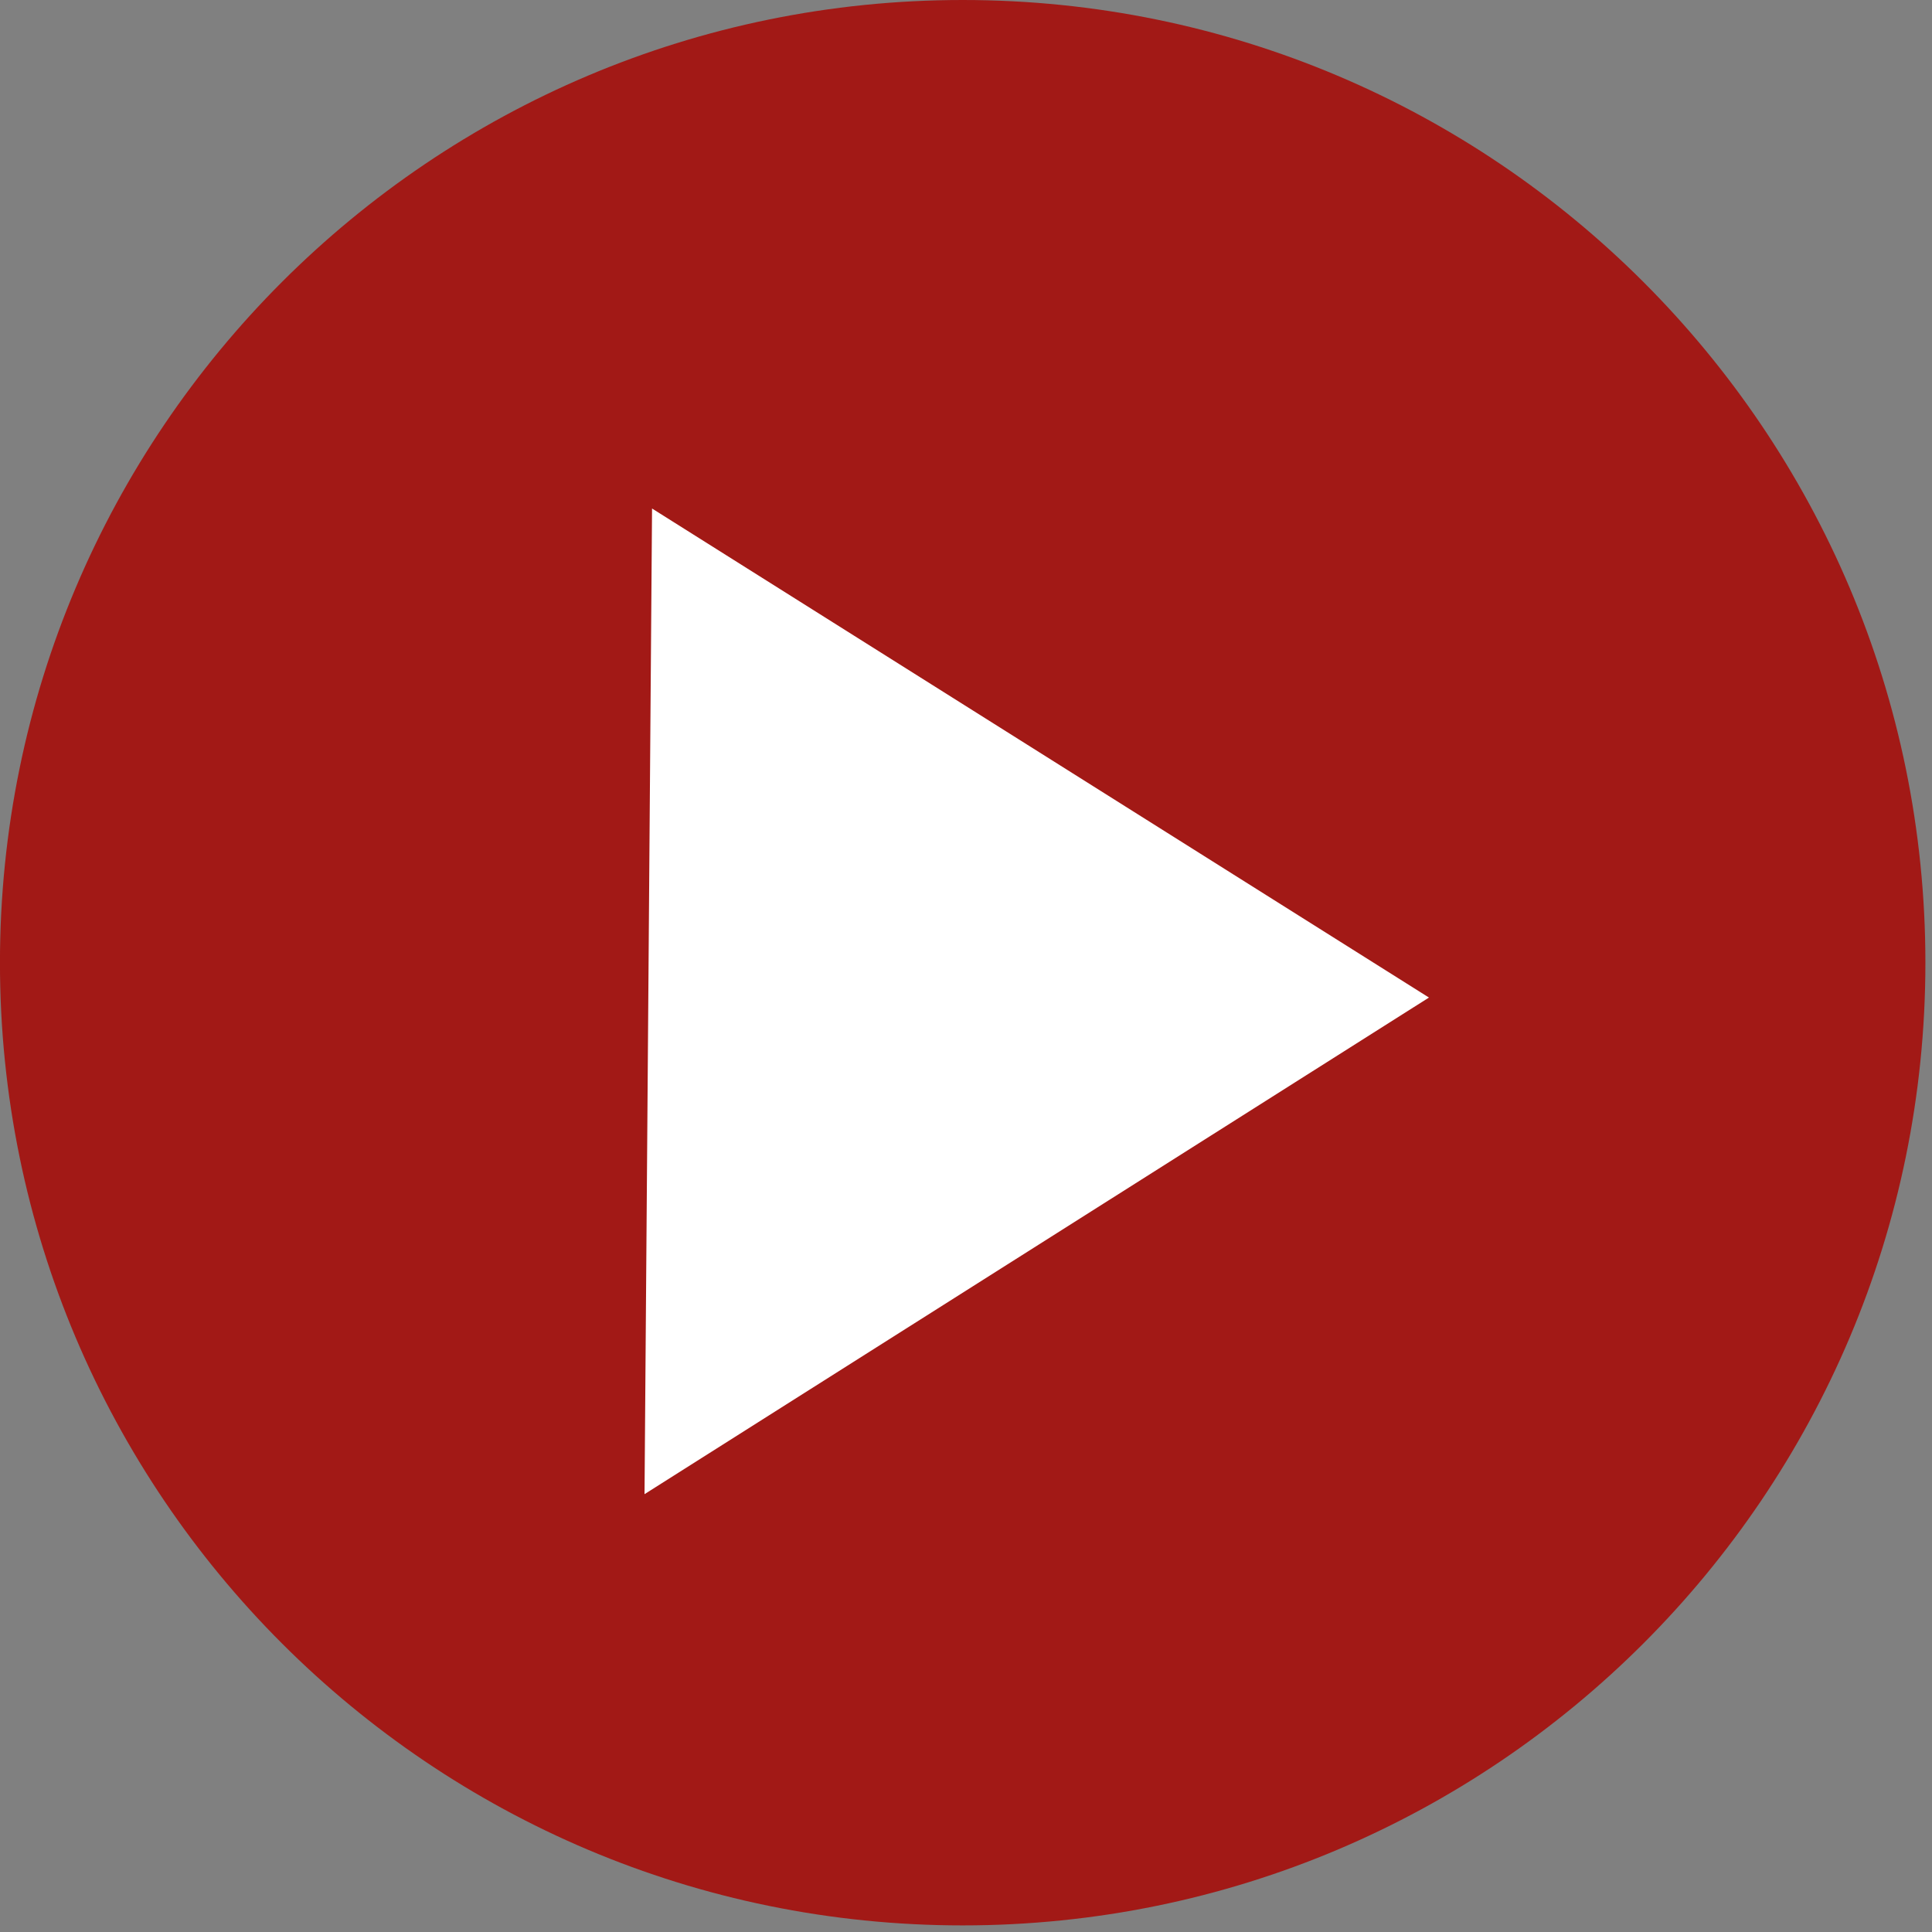 <?xml version="1.0" encoding="UTF-8"?>
<svg width="48px" height="48px" viewBox="0 0 48 48" version="1.1" xmlns="http://www.w3.org/2000/svg" xmlns:xlink="http://www.w3.org/1999/xlink">
    <rect x="0" y="0" width="48" height="48" fill="#808080" stroke="none"/>
    <title>youtube</title>
    <g id="Page-1" stroke="none" stroke-width="1" fill="none" fill-rule="evenodd">
        <path d="M47.836,23.918 C47.836,37.127 37.127,47.836 23.918,47.836 C10.709,47.836 -0.001,37.127 -0.001,23.918 C-0.001,10.709 10.709,-0 23.918,-0 C37.127,-0 47.836,10.709 47.836,23.918" id="Fill-2" fill="#A21916"></path>
        <polygon id="Fill-3" fill="#FFFFFF" points="35.502 24.784 16.013 37.122 16.2 12.634"></polygon>
    </g>
</svg>